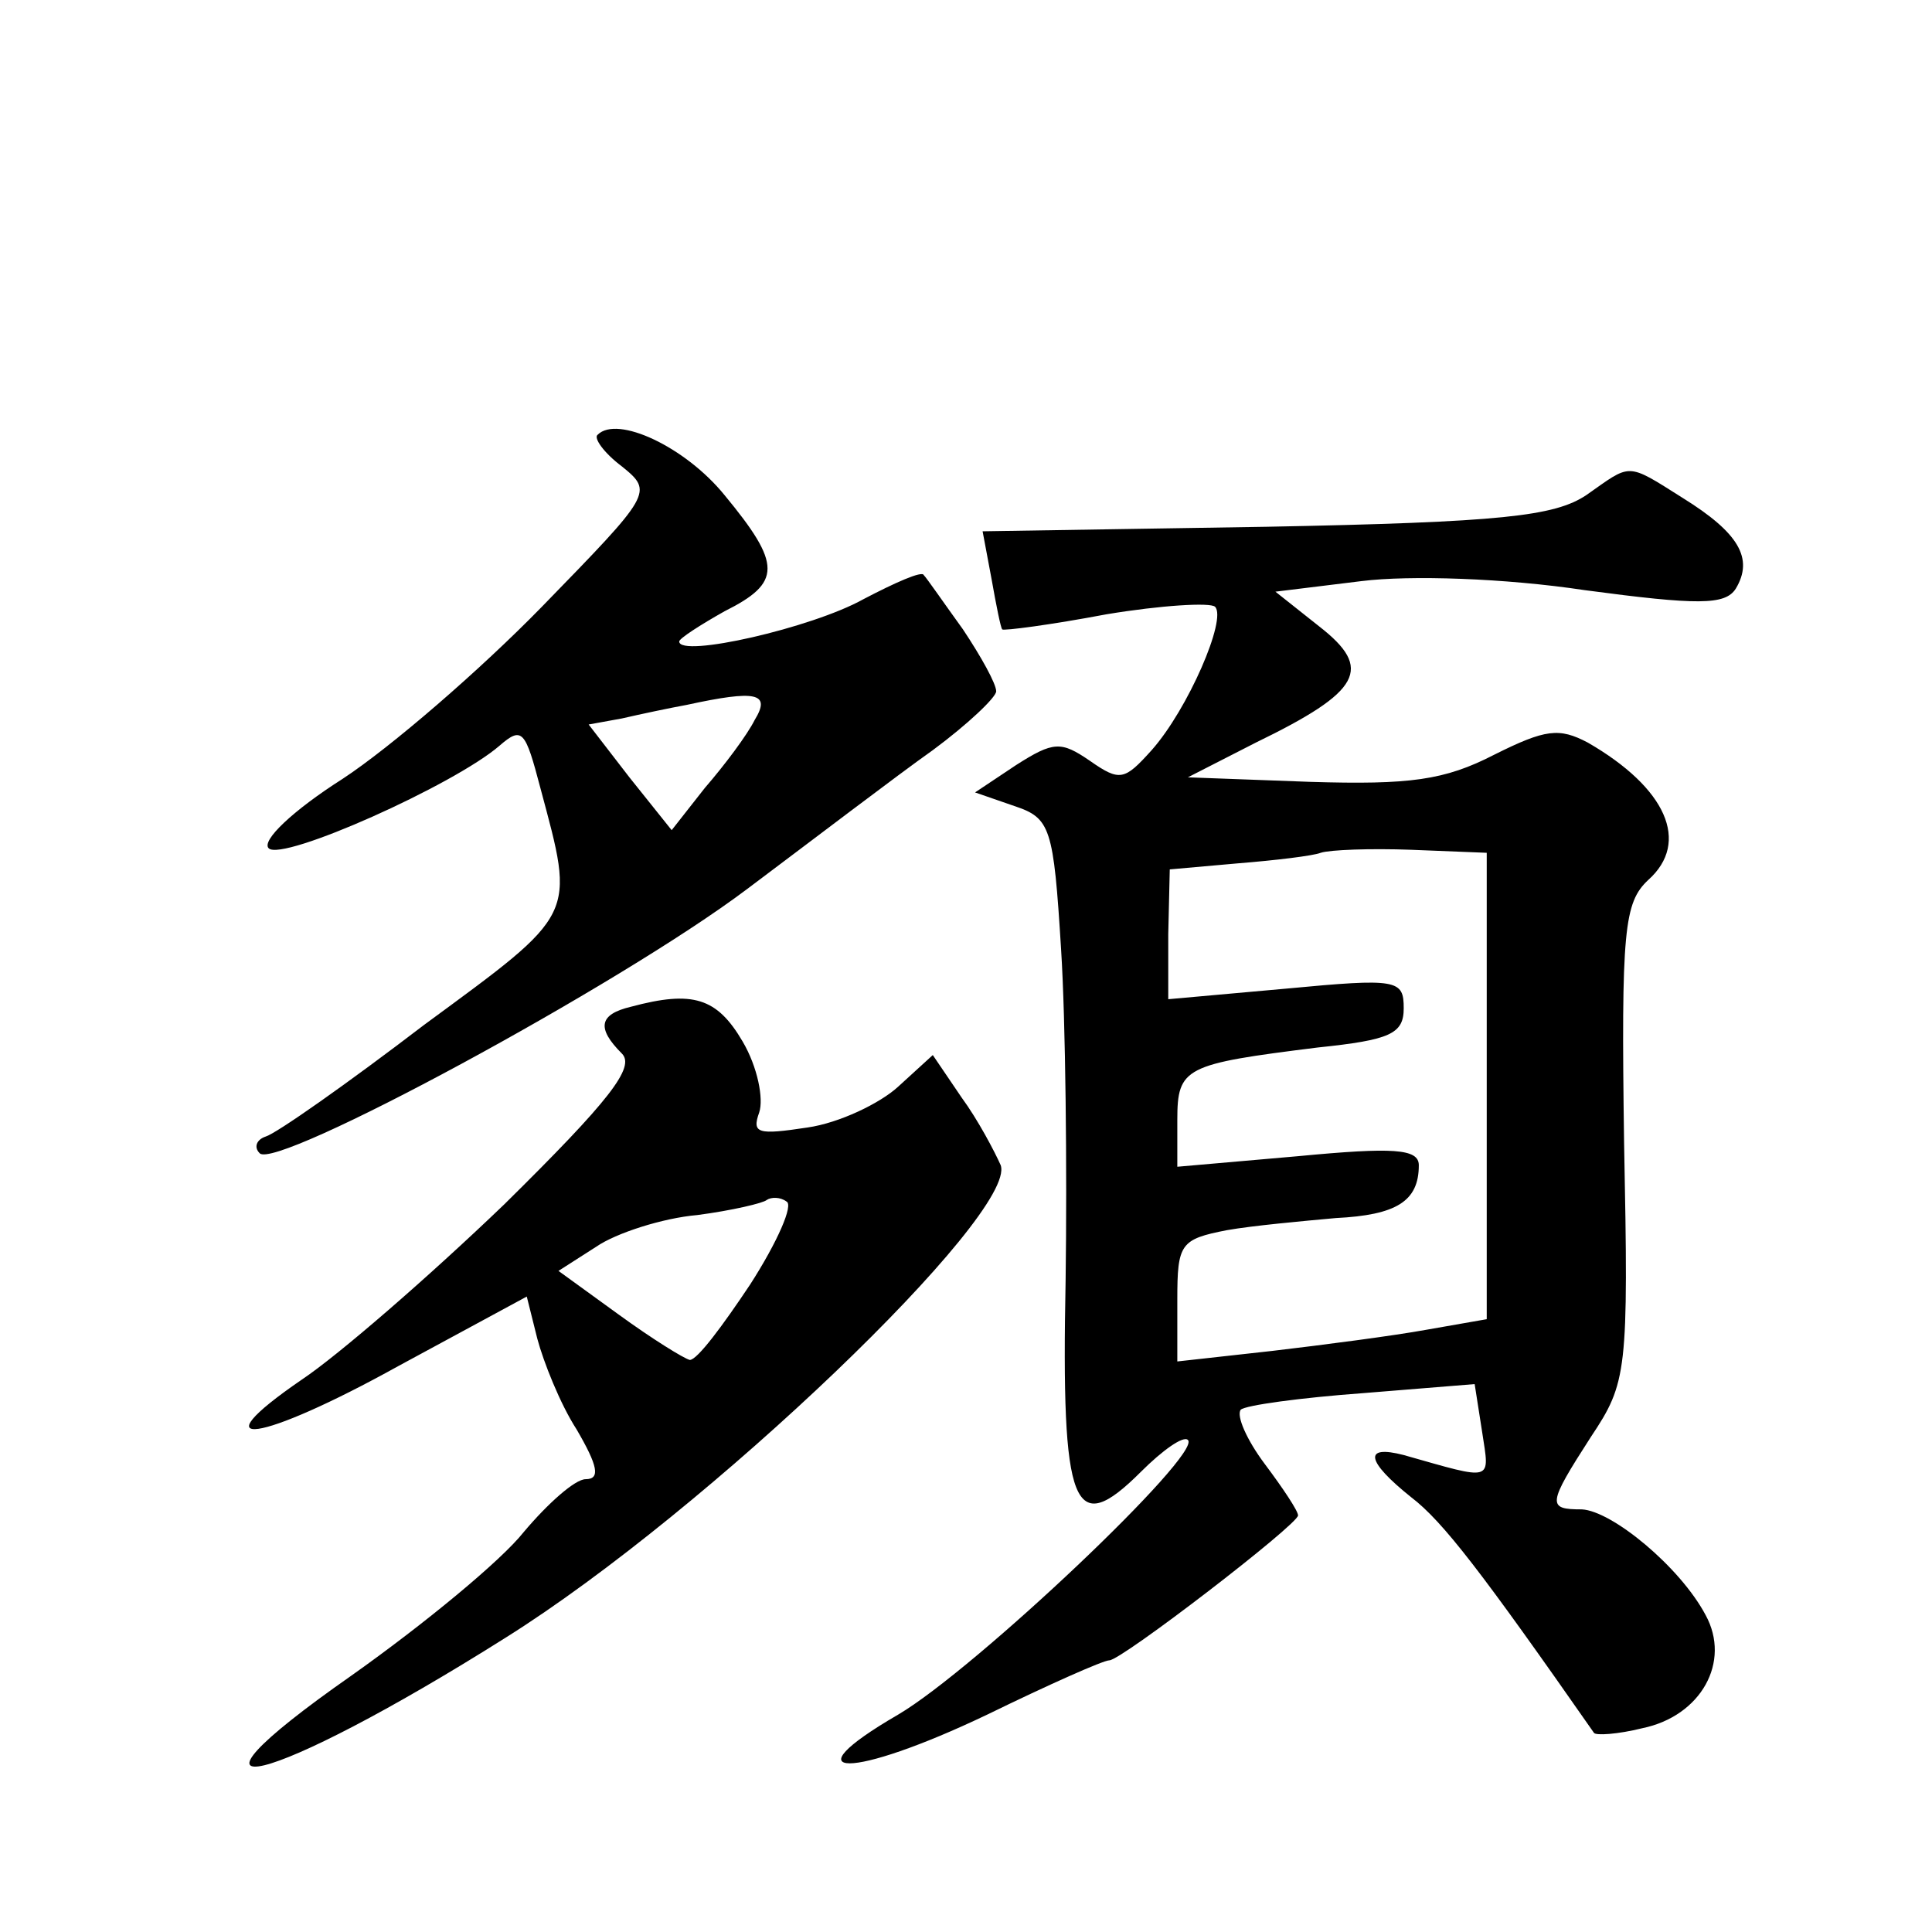 <?xml version="1.0" standalone="no"?>
<!DOCTYPE svg PUBLIC "-//W3C//DTD SVG 20010904//EN"
 "http://www.w3.org/TR/2001/REC-SVG-20010904/DTD/svg10.dtd">
<svg version="1.0" xmlns="http://www.w3.org/2000/svg"
 width="128pt" height="128pt" viewBox="0 0 128 128"
 preserveAspectRatio="xMidYMid meet">
<g transform="translate(0,128) scale(0.1,-0.1)"
fill="#0" stroke="none">
<path d="M396 992 c-3 -2 4 -12 16 -21 21 -17 20 -18 -53 -93 -41 -42 -100 -93
-132 -114 -33 -21 -54 -41 -49 -46 9 -9 123 42 153 68 15 13 17 10 27 -28 23 -86
25 -82 -77 -157 -51 -39 -98 -72 -105 -74 -6 -2 -8 -7 -4 -11 10 -12 238 111 323
175 44 33 99 75 123 92 23 17 42 35 42 39 0 5 -10 23 -22 41 -13 18 -24 34 -26
36 -1 3 -19 -5 -40 -16 -34 -19 -122 -39 -122 -28 0 2 14 11 30 20 38 19 38 31
0 77 -26 32 -71 53 -84 40z m104 -189 c-5 -10 -20 -30 -33 -45 l-22 -28 -28 35
-27 35 22 4 c13 3 32 7 43 9 46 10 56 8 45 -10z M1051 952 c-21 -14 -56 -18 -212
-21 l-188 -3 6 -32 c3 -17 6 -32 7 -33 1 -1 32 3 69 10 36 6 69 8 72 5 8 -8 -18
-68 -42 -95 -18 -20 -21 -21 -41 -7 -19 13 -24 13 -49 -3 l-27 -18 26 -9 c24 -8
26 -14 31 -95 3 -47 4 -146 3 -219 -3 -152 5 -172 50 -127 14 14 28 24 31 21 10
-9 -141 -152 -192 -182 -74 -43 -31 -43 59 0 41 20 77 36 81 36 8 0 125 90 125
96 0 3 -10 18 -22 34 -12 16 -19 32 -16 36 3 3 40 8 81 11 l74 6 5 -32 c5 -33 8
-32 -52 -15 -27 7 -25 -4 5 -28 21 -16 47 -50 121 -156 1 -2 16 -1 32 3 39 8 59
44 42 75 -17 32 -62 69 -82 70 -23 0 -23 3 6 48 24 36 25 43 22 195 -2 141 0 159
16 174 28 25 12 61 -40 91 -19 10 -28 9 -62 -8 -33 -17 -56 -20 -122 -18 l-81 3
45 23 c70 34 78 49 42 77 l-29 23 57 7 c32 4 95 2 148 -6 75 -10 93 -10 100 1 12
20 2 37 -35 60 -38 24 -34 23 -64 2z m-66 -392 l0 -154 -40 -7 c-22 -4 -68 -10
-102 -14 l-63 -7 0 41 c0 37 2 40 33 46 17 3 50 6 72 8 40 2 55 11 55 35 0 11 -17
12 -80 6 l-80 -7 0 31 c0 35 5 37 93 48 48 5 57 9 57 26 0 19 -4 20 -78 13 l-78
-7 0 43 1 43 45 4 c25 2 50 5 55 7 6 2 33 3 60 2 l50 -2 0 -155z M418 613 c-21
-5 -23 -14 -6 -31 9 -9 -8 -31 -78 -100 -50 -48 -110 -100 -134 -116 -70 -48 -28
-42 64 9 l85 46 7 -28 c4 -15 15 -43 26 -60 14 -24 16 -33 6 -33 -7 0 -25 -16 -41
-35 -15 -19 -66 -61 -114 -95 -133 -93 -55 -74 102 25 134 84 339 281 328 313 -4
9 -15 30 -26 45 l-19 28 -23 -21 c-12 -11 -39 -24 -60 -27 -33 -5 -37 -4 -32 10
3 9 -1 30 -11 47 -17 29 -33 34 -74 23z m79 -184 c-18 -27 -35 -50 -40 -50 -4 1
-25 14 -47 30 l-40 29 25 16 c13 9 44 19 67 21 23 3 44 8 46 10 3 2 9 2 13 -1 5
-2 -6 -27 -24 -55z"/>
</g>
</svg>
